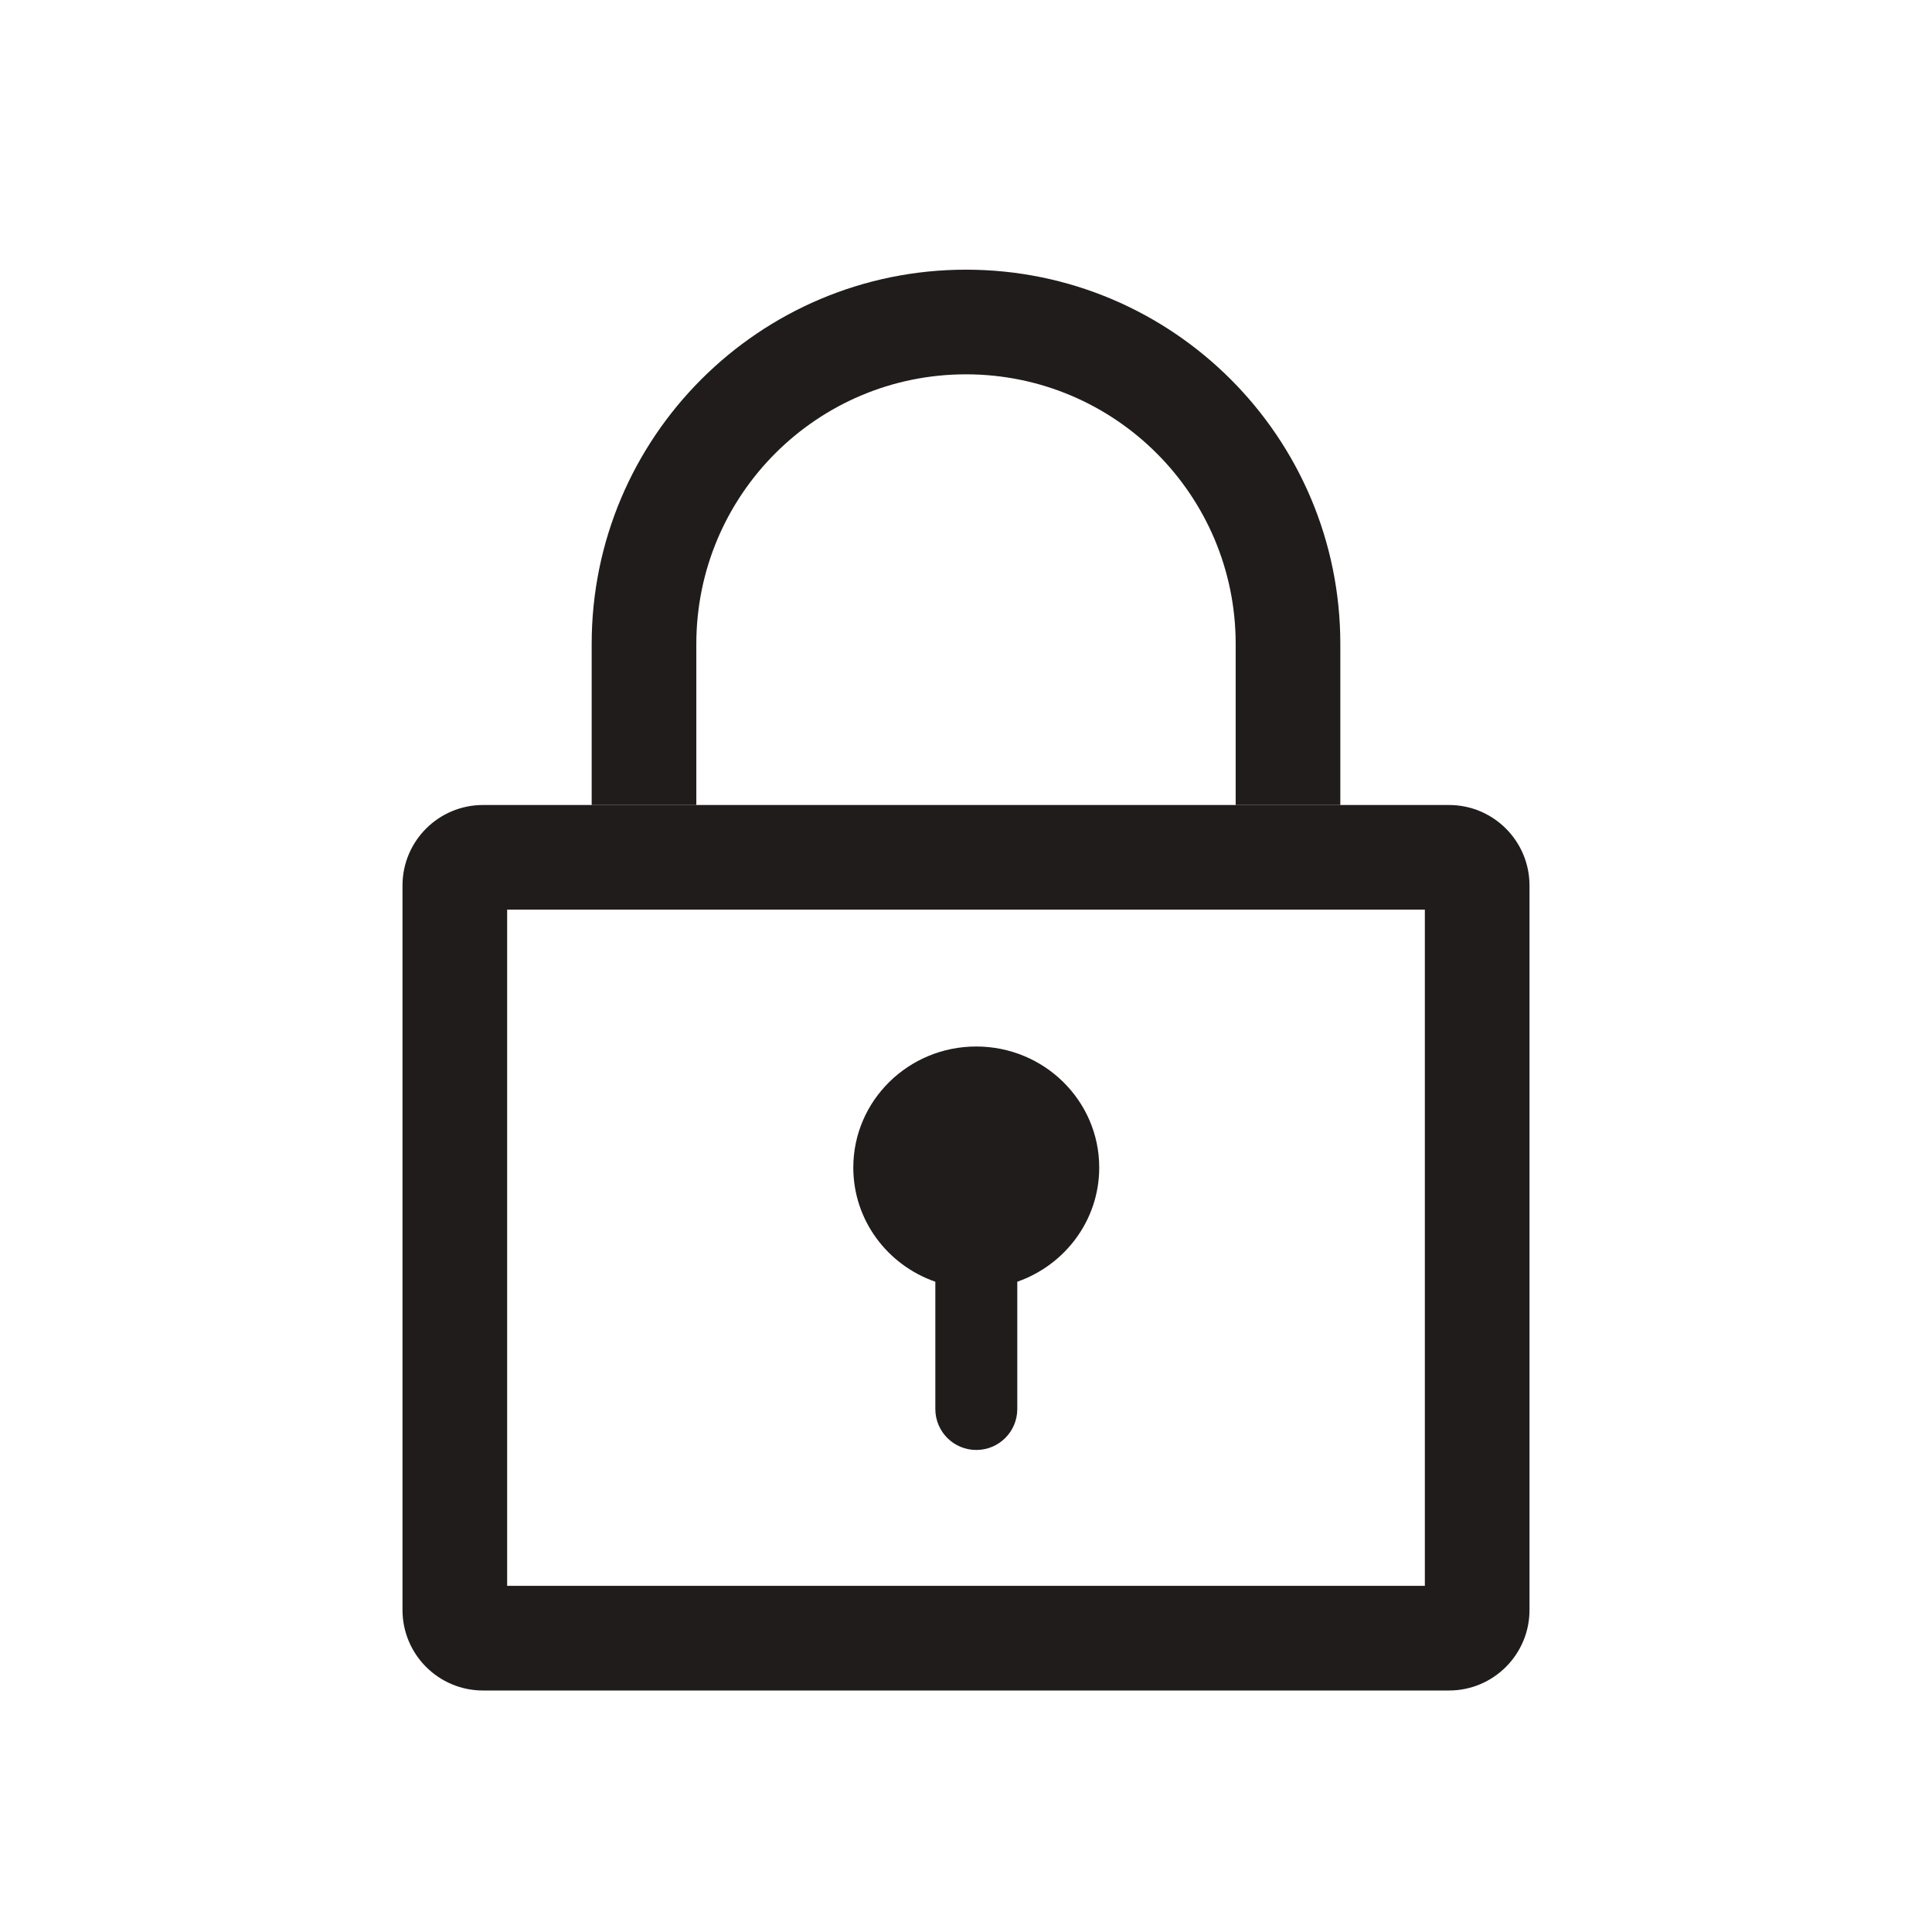 <?xml version="1.0" encoding="utf-8"?>
<svg xmlns="http://www.w3.org/2000/svg" width="24" height="24" viewBox="0 0 24 24" fill="none">
<path fill-rule="evenodd" clip-rule="evenodd" d="M7.35 8C7.35 5.432 9.432 3.35 12 3.35C14.568 3.35 16.65 5.432 16.65 8V10H15.35V8C15.35 6.15 13.85 4.65 12 4.65C10.15 4.65 8.65 6.15 8.65 8V10H7.35V8Z" fill="#211C1C"/>
<path fill-rule="evenodd" clip-rule="evenodd" d="M6.3 11.3V19.7H17.7V11.3H6.3ZM6 10C5.448 10 5 10.448 5 11V20C5 20.552 5.448 21 6 21H18C18.552 21 19 20.552 19 20V11C19 10.448 18.552 10 18 10H6Z" fill="#211C1C"/>
<path fill-rule="evenodd" clip-rule="evenodd" d="M12.637 15.922C13.23 15.715 13.655 15.158 13.655 14.504C13.655 13.673 12.971 13 12.127 13C11.284 13 10.6 13.673 10.6 14.504C10.6 15.159 11.025 15.716 11.619 15.922V17.503C11.619 17.785 11.847 18.012 12.128 18.012C12.409 18.012 12.637 17.785 12.637 17.503V15.922Z" fill="#211C1C"/>
</svg>